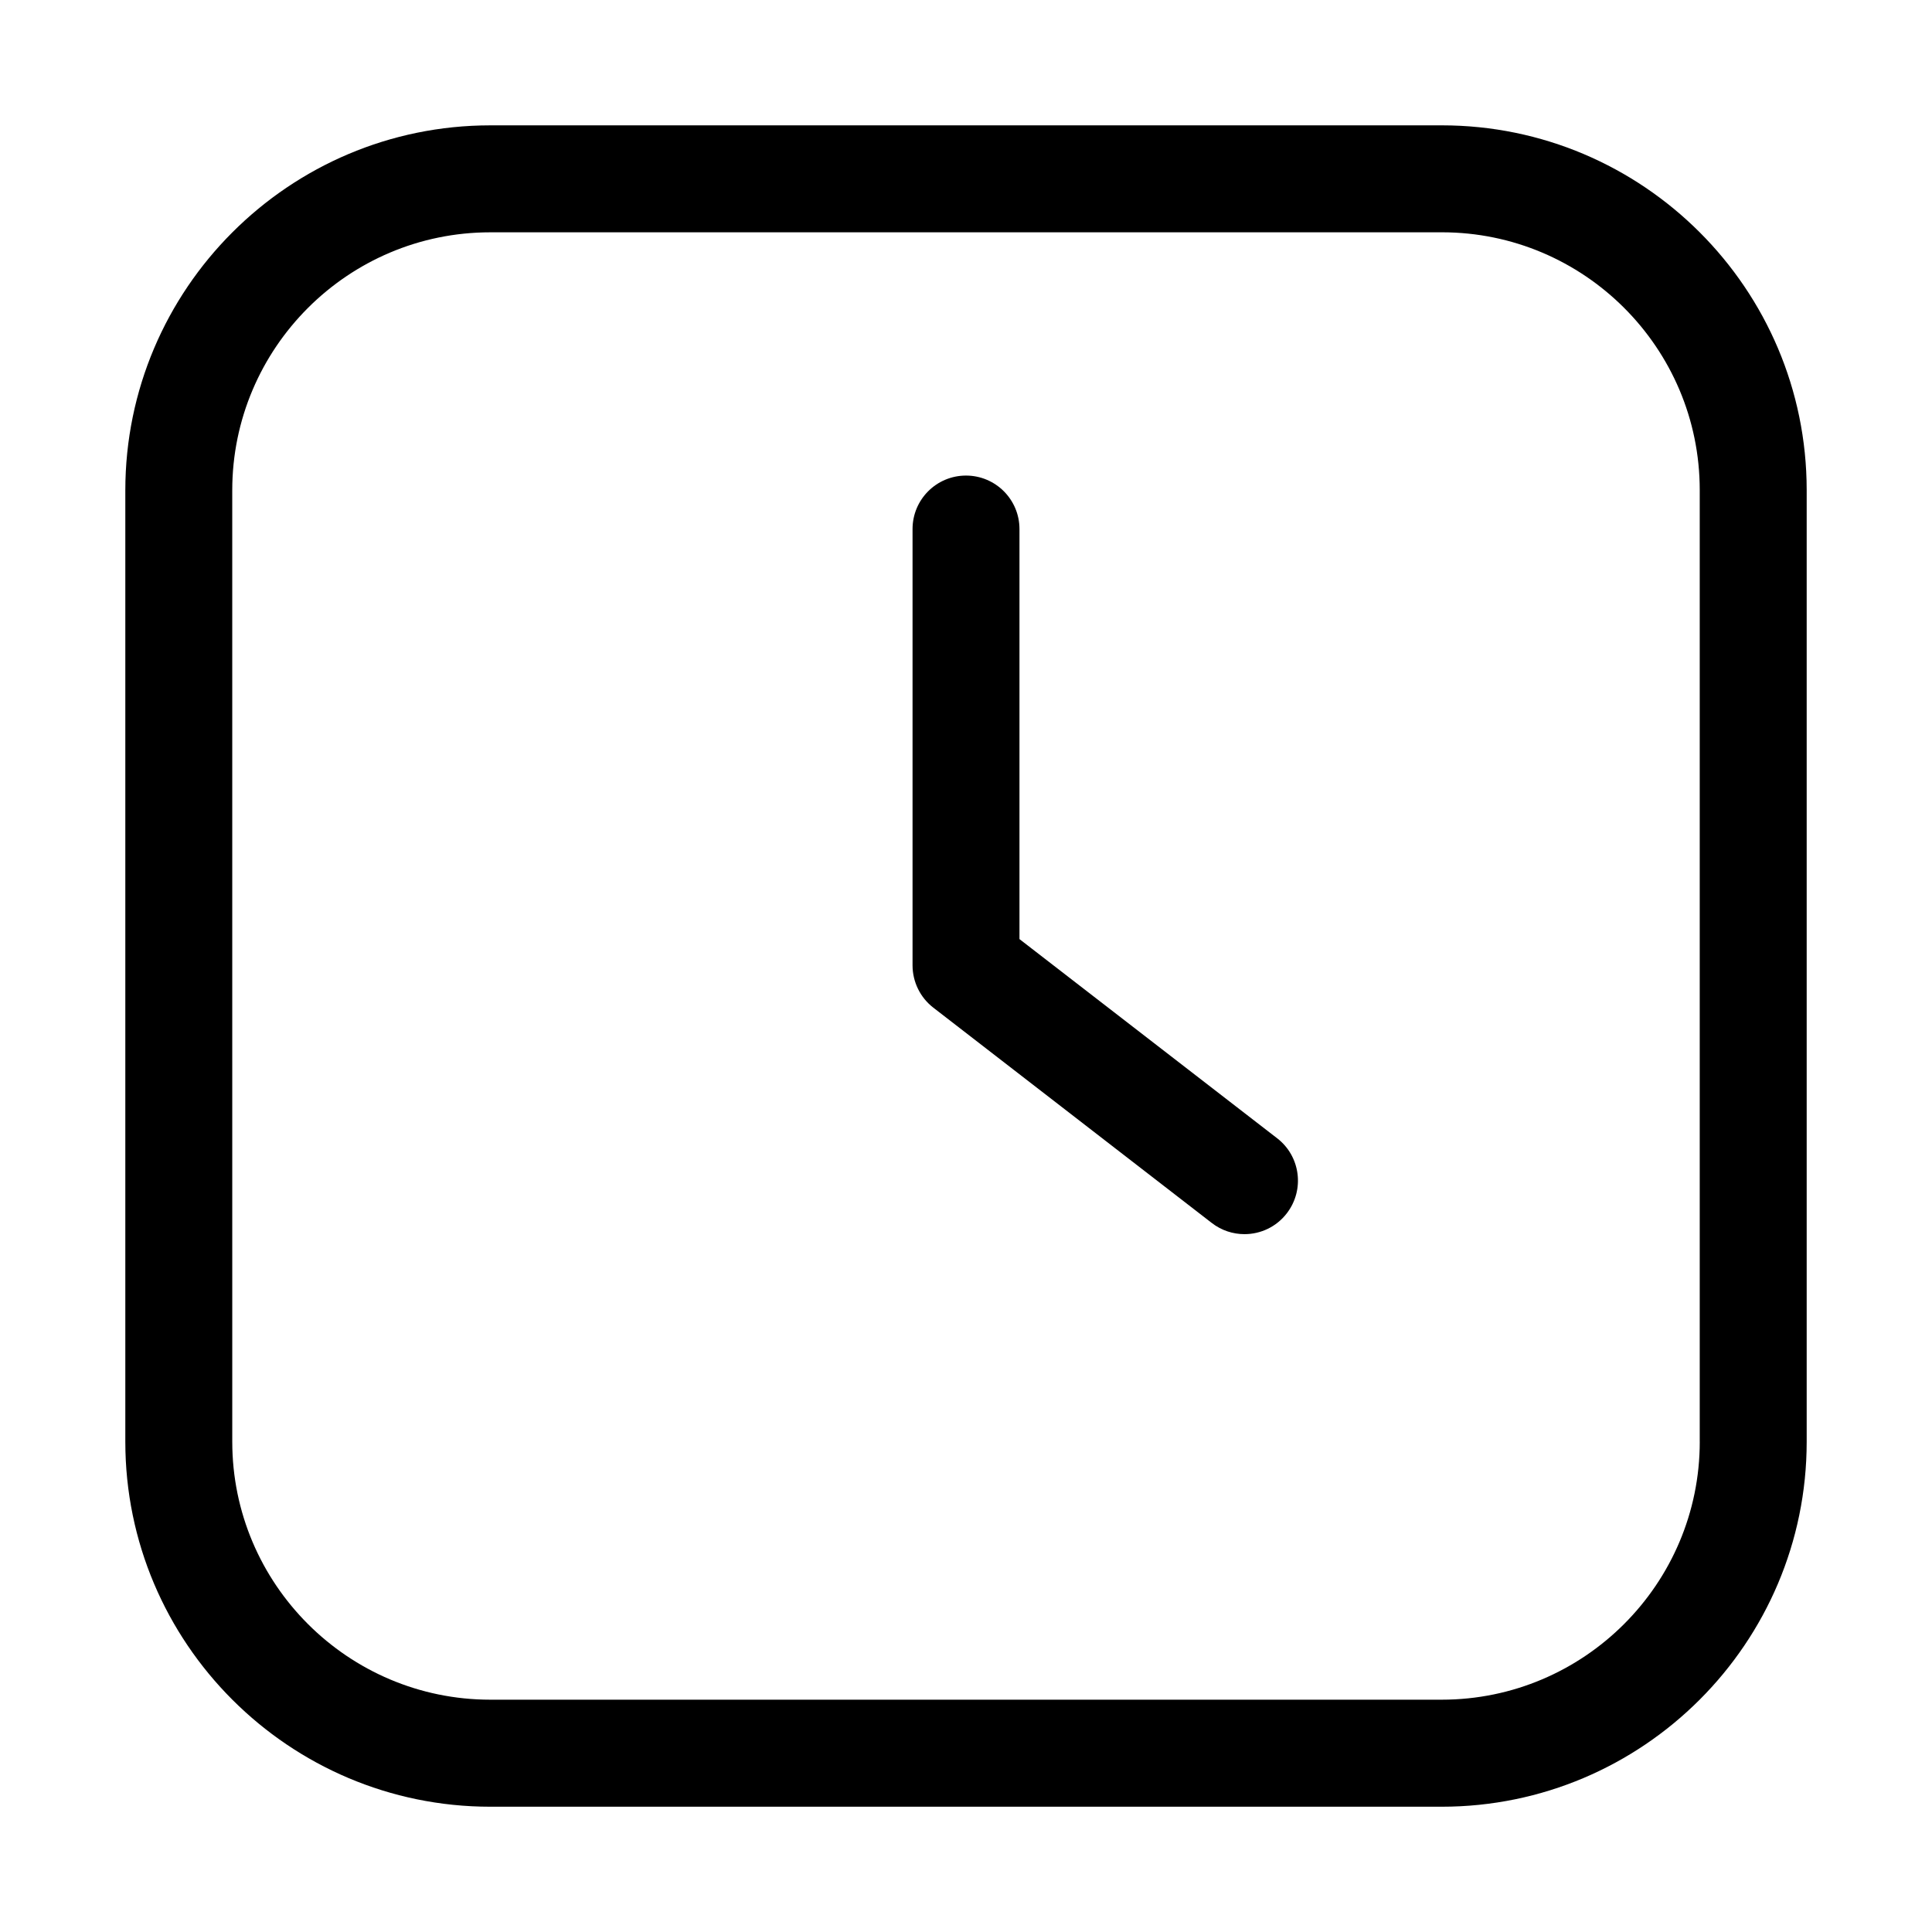 <?xml version="1.0" encoding="UTF-8"?>
<!-- Uploaded to: ICON Repo, www.iconrepo.com, Generator: ICON Repo Mixer Tools -->
<svg fill="#000000" width="800px" height="800px" version="1.1" viewBox="144 144 512 512" xmlns="http://www.w3.org/2000/svg">
 <g>
  <path d="m414.17 392.87v-108.67c0-7.824-6.344-14.168-14.168-14.168s-14.168 6.344-14.168 14.168v115.62c0 4.375 2.031 8.535 5.496 11.211l73.809 57.07c2.582 2 5.637 2.961 8.66 2.961 4.234 0 8.422-1.891 11.211-5.512 4.785-6.203 3.652-15.098-2.535-19.883z"/>
  <path d="m526.11 177.22h-252.17c-53.34 0-96.73 43.391-96.73 96.73v252.12c0 53.34 43.391 96.73 96.73 96.73h252.12c53.34 0 96.73-43.391 96.73-96.73v-252.2c-0.016-53.293-43.375-96.652-96.684-96.652zm68.344 348.84c0 37.707-30.684 68.375-68.391 68.375h-252.12c-37.707 0-68.391-30.668-68.391-68.375l-0.004-252.12c0-37.707 30.684-68.375 68.391-68.375l252.18-0.004c37.676 0 68.328 30.637 68.328 68.312v252.19z"/>
 </g>
</svg>